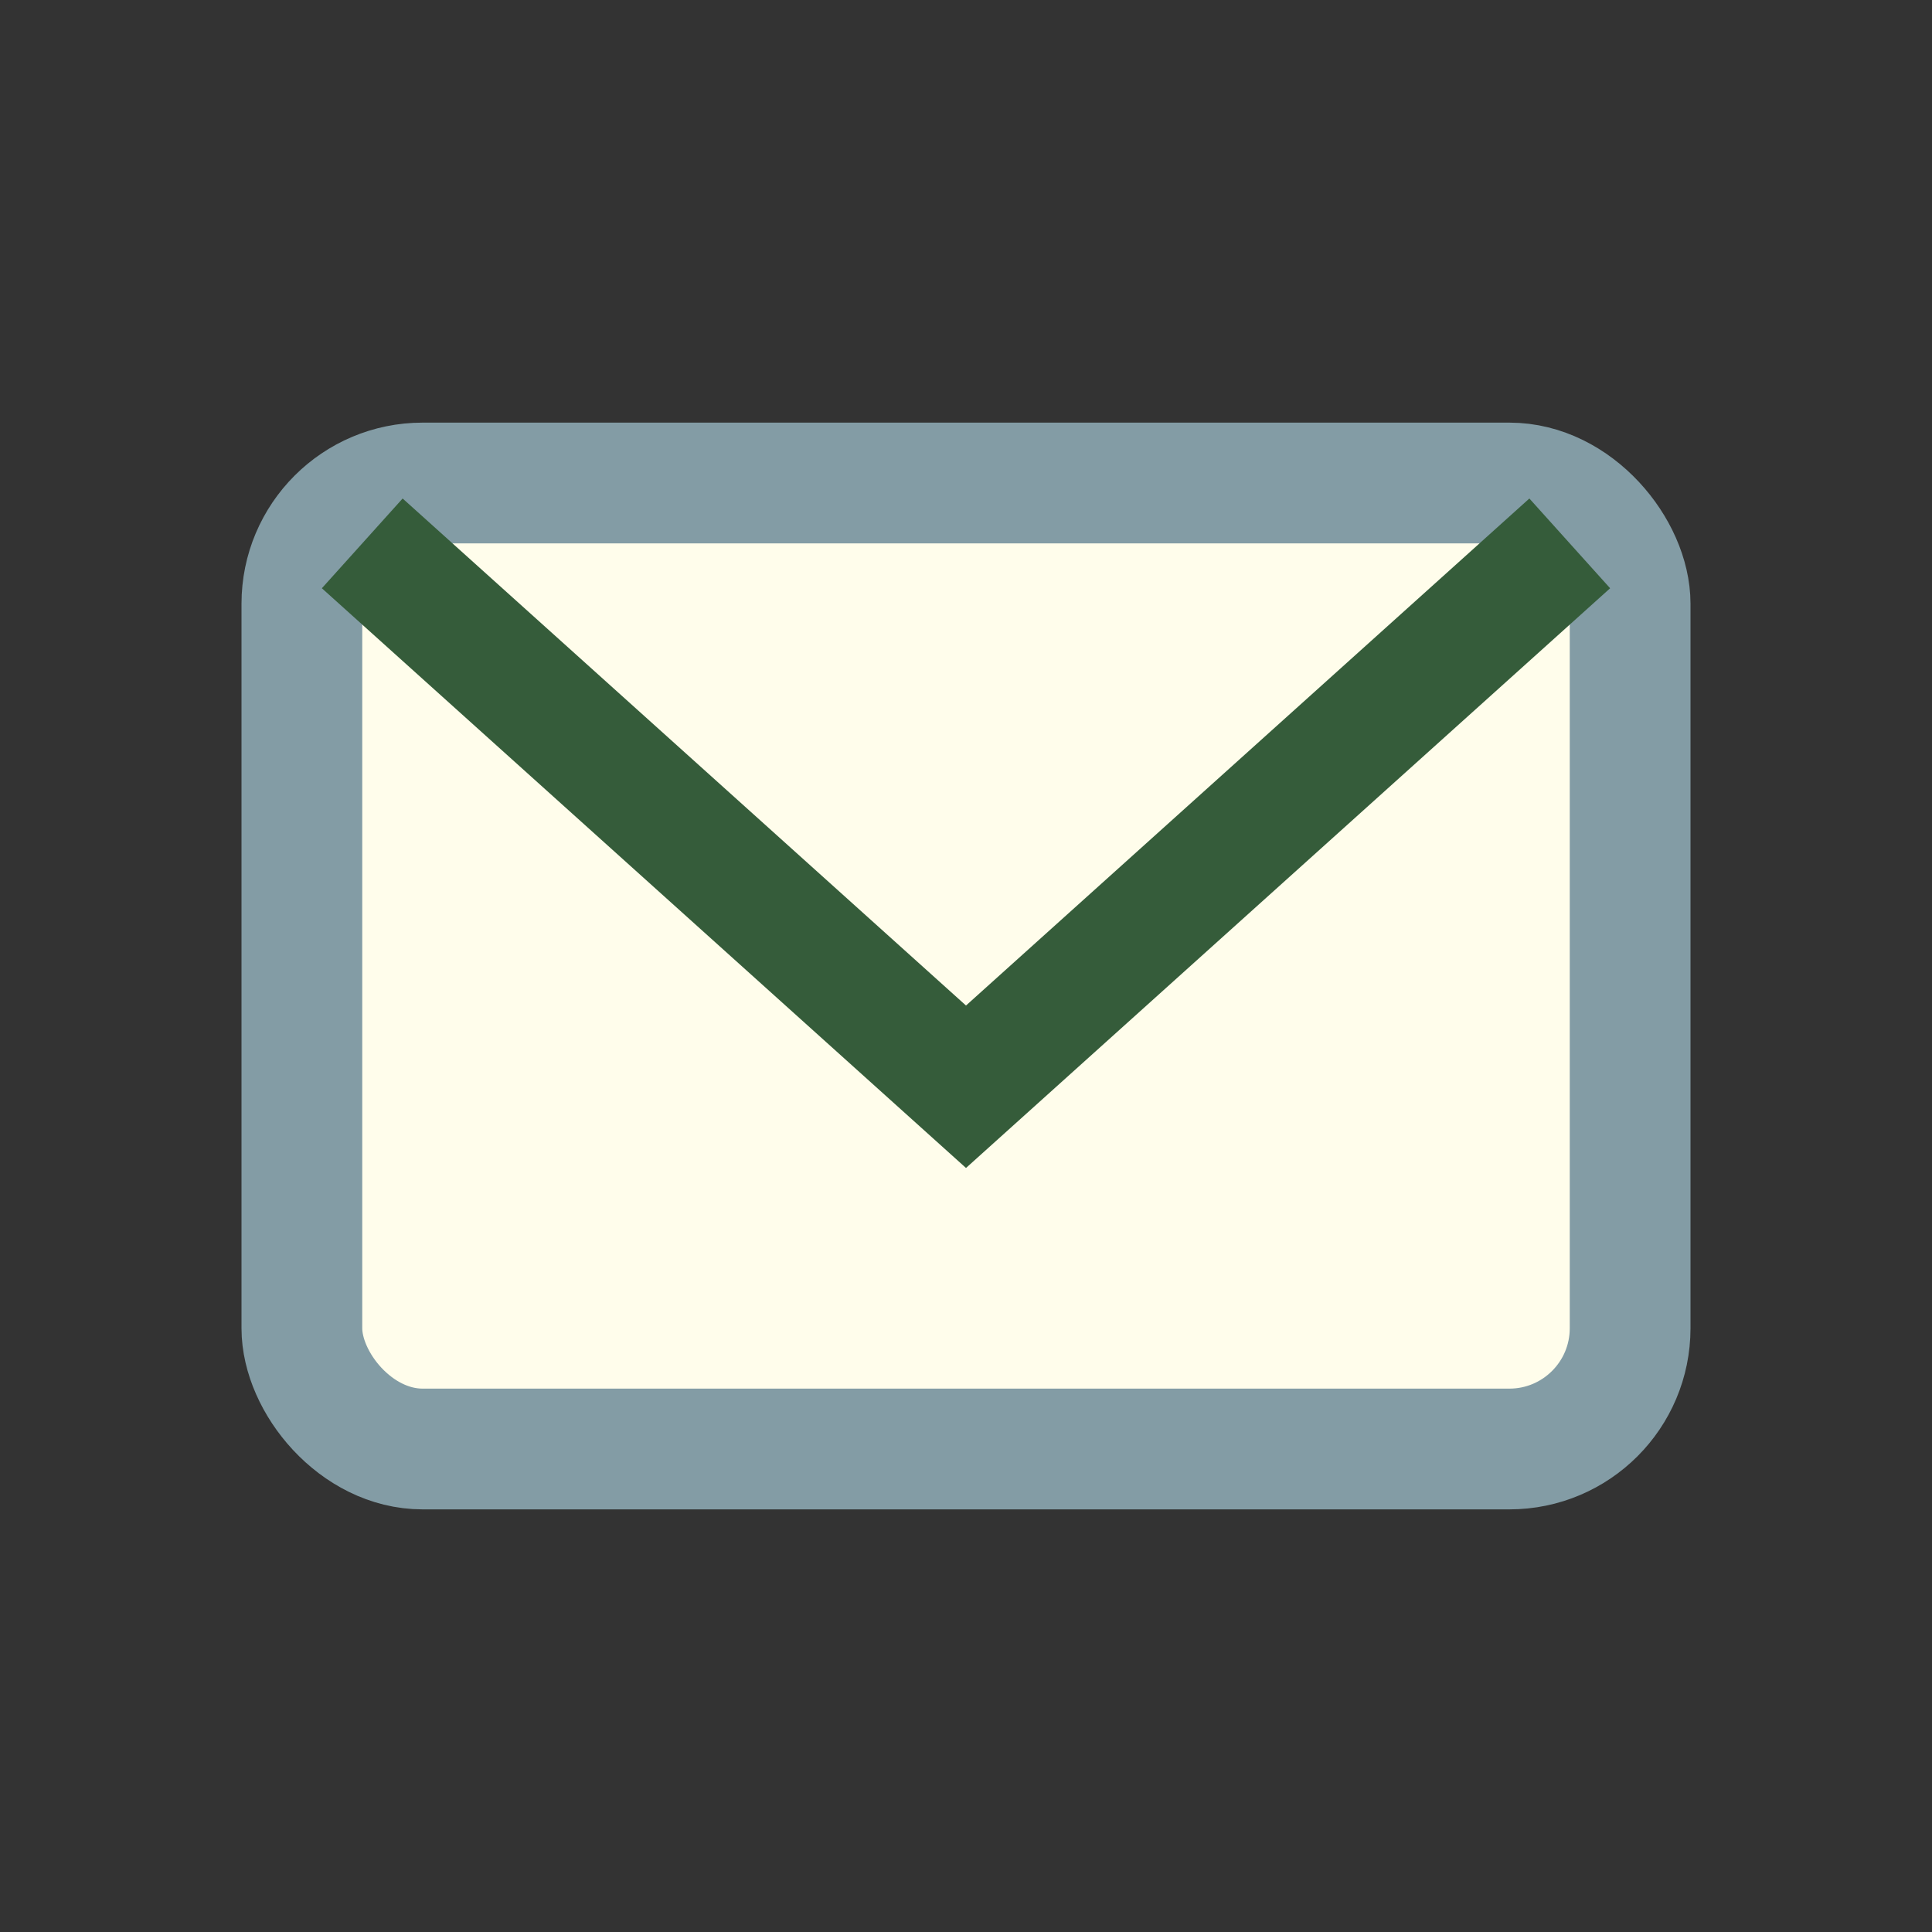 <?xml version="1.0" encoding="UTF-8"?>
<svg xmlns="http://www.w3.org/2000/svg" width="32" height="32" viewBox="0 0 32 32"><rect x="0" y="0" width="32" height="32" fill="#333333" stroke="none"/><rect x="5" y="8" width="22" height="16" rx="2" fill="#FFFDEB" stroke="#839CA5" stroke-width="2"/><path d="M6 9l10 9 10-9" fill="none" stroke="#355C3A" stroke-width="2"/></svg>